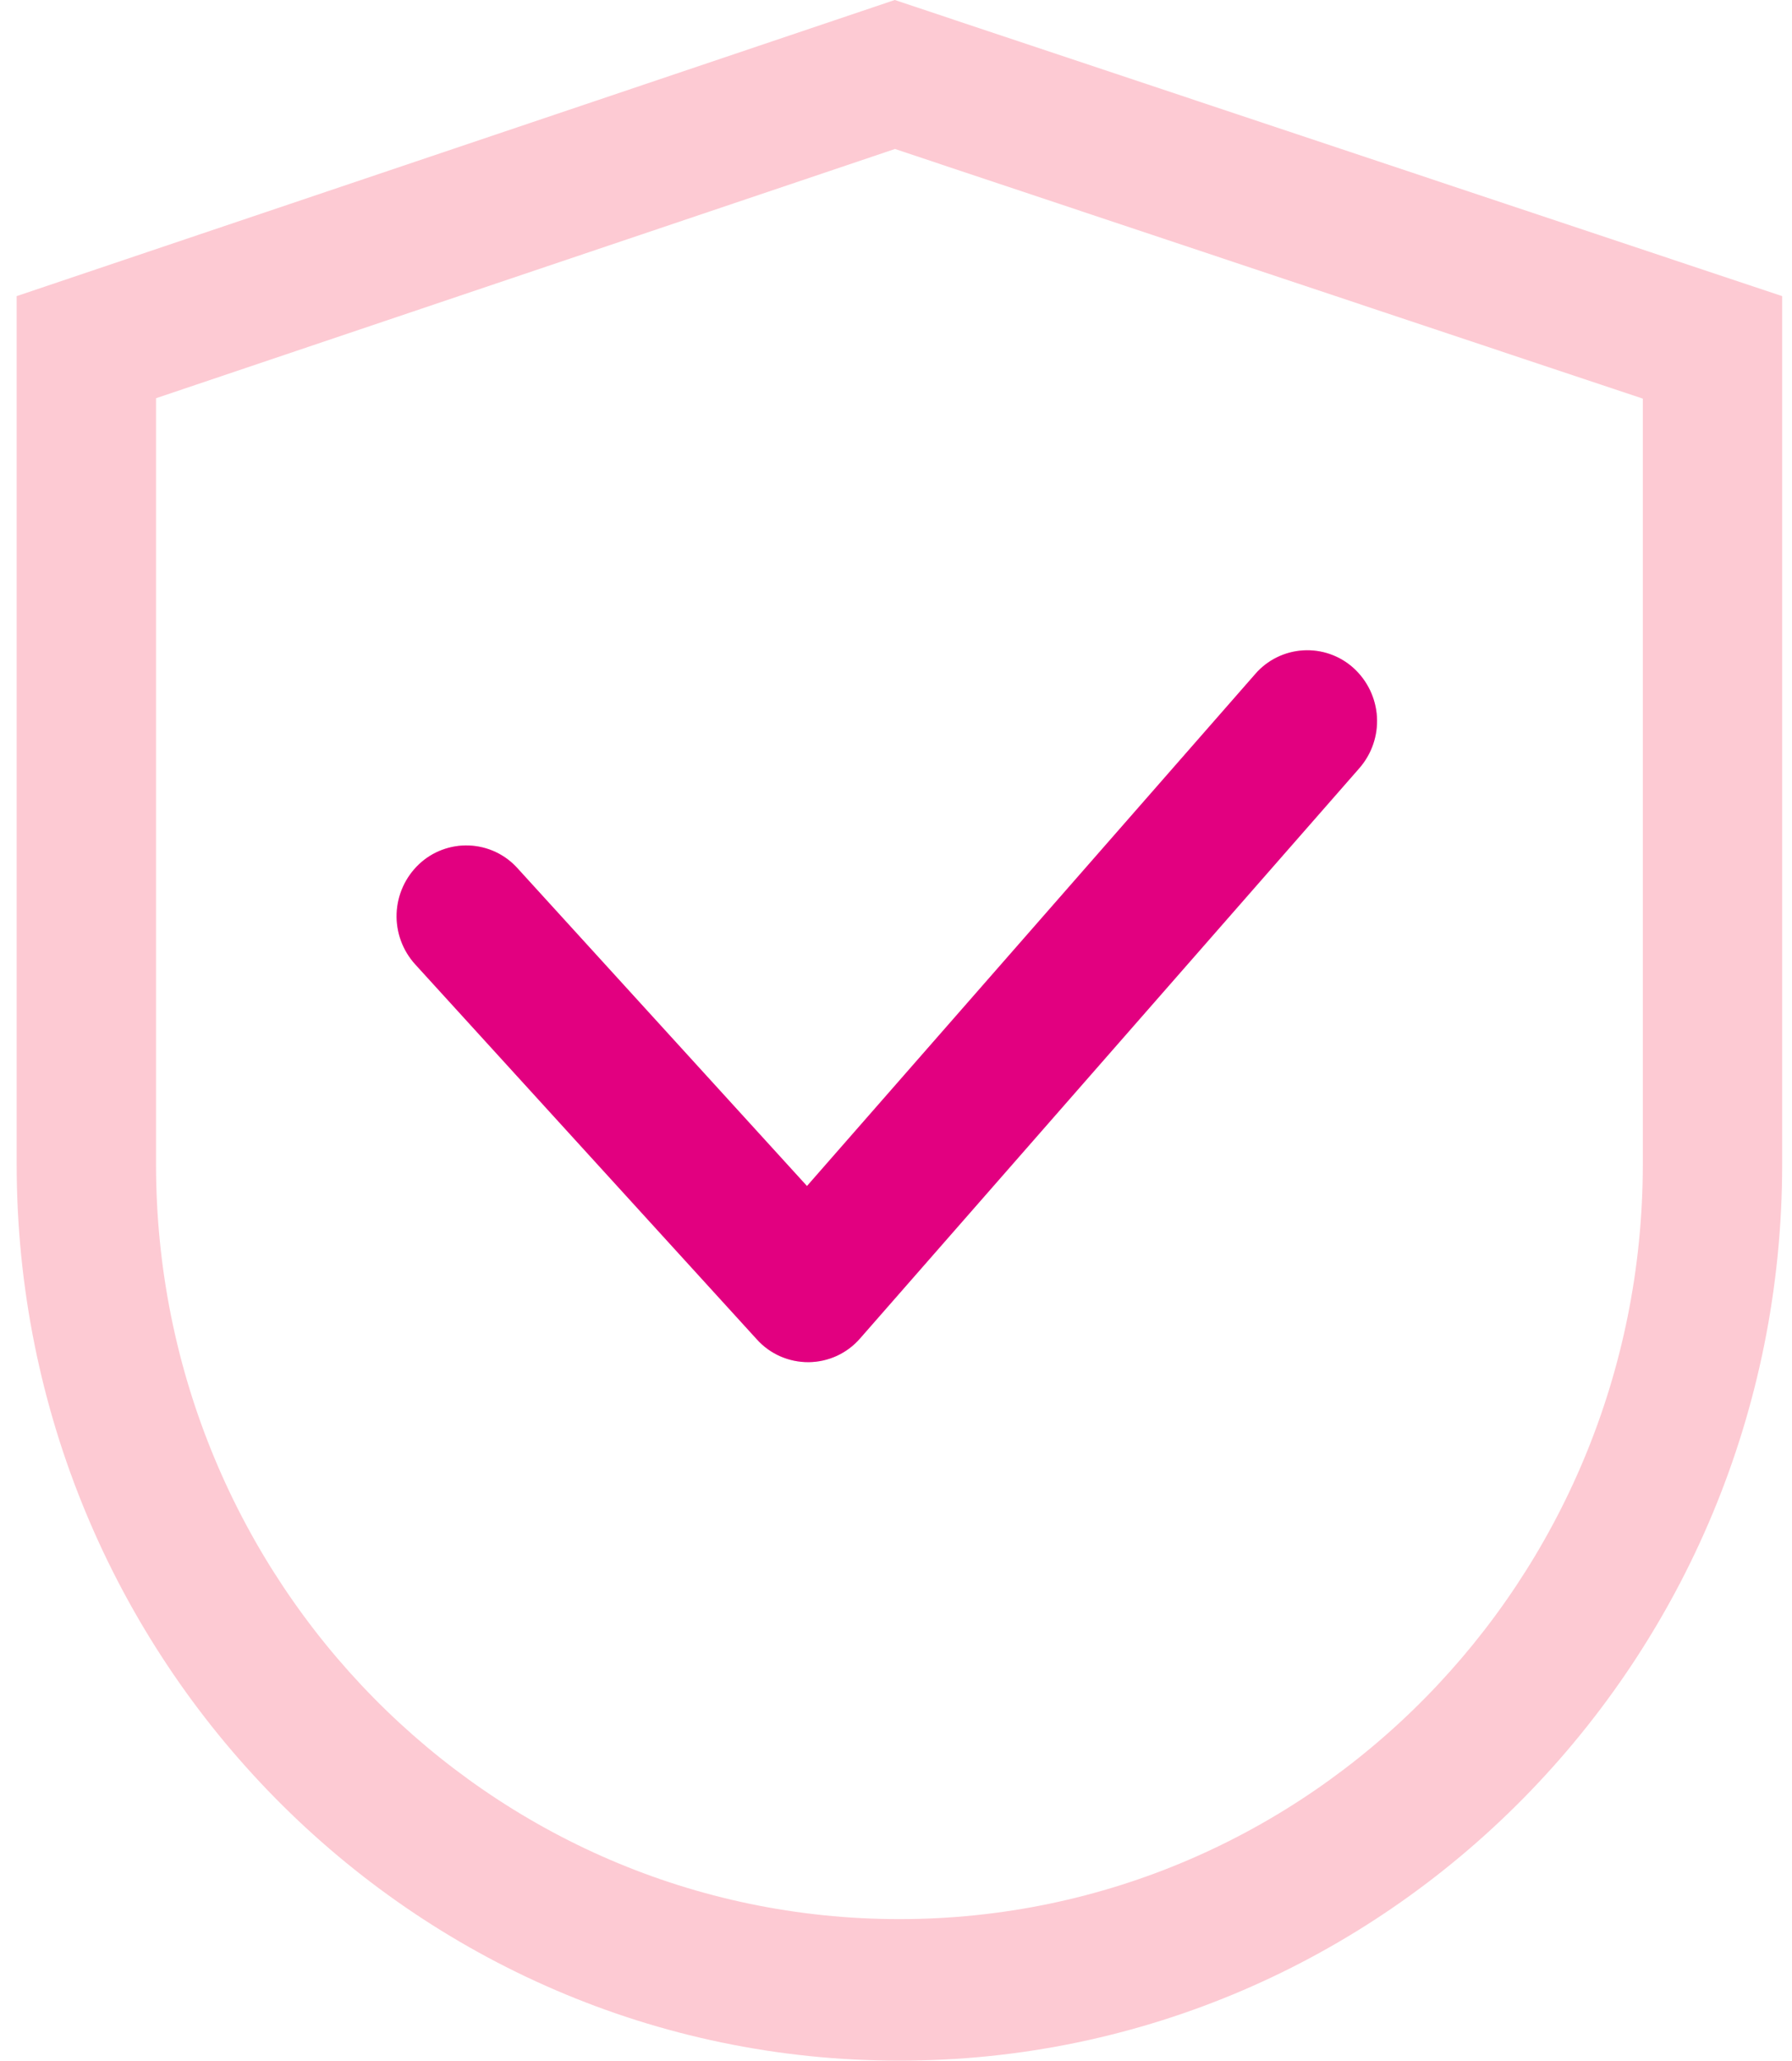  <svg
    width="87"
    height="100"
    viewBox="0 0 87 100"
    fill="none"
    xmlns="http://www.w3.org/2000/svg"
  >
    <path
      d="M7.575 19.325V56.495C7.575 76.73 23.735 93.13 43.666 93.13C63.597 93.13 79.757 76.73 79.757 56.495V19.345L43.449 7.23L7.575 19.325ZM43.439 0L86.523 14.37V56.495C86.523 80.52 67.333 100 43.666 100C19.998 100 0.809 80.52 0.809 56.495V14.37L43.439 0ZM65.719 32.425C65.39 32.125 65.004 31.894 64.583 31.746C64.162 31.597 63.715 31.535 63.269 31.561C62.822 31.588 62.386 31.703 61.986 31.901C61.586 32.098 61.23 32.373 60.94 32.71L39.178 57.555L25.121 42.13C24.824 41.8 24.463 41.532 24.059 41.343C23.656 41.154 23.218 41.048 22.772 41.03C22.326 41.012 21.881 41.084 21.463 41.24C21.046 41.397 20.664 41.635 20.341 41.94C19.68 42.567 19.291 43.424 19.256 44.33C19.221 45.236 19.544 46.12 20.155 46.795L36.743 64.995C37.059 65.347 37.447 65.628 37.882 65.819C38.317 66.01 38.788 66.106 39.263 66.102C39.738 66.097 40.207 65.991 40.638 65.792C41.069 65.592 41.451 65.303 41.76 64.945L65.997 37.275C66.595 36.589 66.9 35.7 66.849 34.794C66.797 33.889 66.392 33.039 65.719 32.425Z"
      fill="#FDCAD3"
    />
    <path
      d="M64.583 31.746C65.004 31.894 65.391 32.125 65.72 32.425C66.392 33.039 66.797 33.889 66.849 34.794C66.901 35.7 66.595 36.589 65.997 37.275L41.76 64.945C41.451 65.303 41.069 65.592 40.638 65.792C40.207 65.991 39.739 66.097 39.263 66.102C38.788 66.106 38.317 66.01 37.882 65.819C37.447 65.628 37.059 65.347 36.743 64.995L20.155 46.795C19.544 46.12 19.222 45.236 19.256 44.33C19.291 43.424 19.68 42.566 20.341 41.94C20.664 41.634 21.046 41.396 21.464 41.24C21.881 41.084 22.326 41.012 22.772 41.03C23.218 41.048 23.656 41.154 24.059 41.343C24.463 41.532 24.824 41.8 25.121 42.13L39.178 57.555L60.94 32.71C61.23 32.373 61.586 32.098 61.986 31.901C62.387 31.703 62.823 31.588 63.269 31.561C63.715 31.535 64.162 31.597 64.583 31.746Z"
      fill="#E20080"
    />
  </svg>